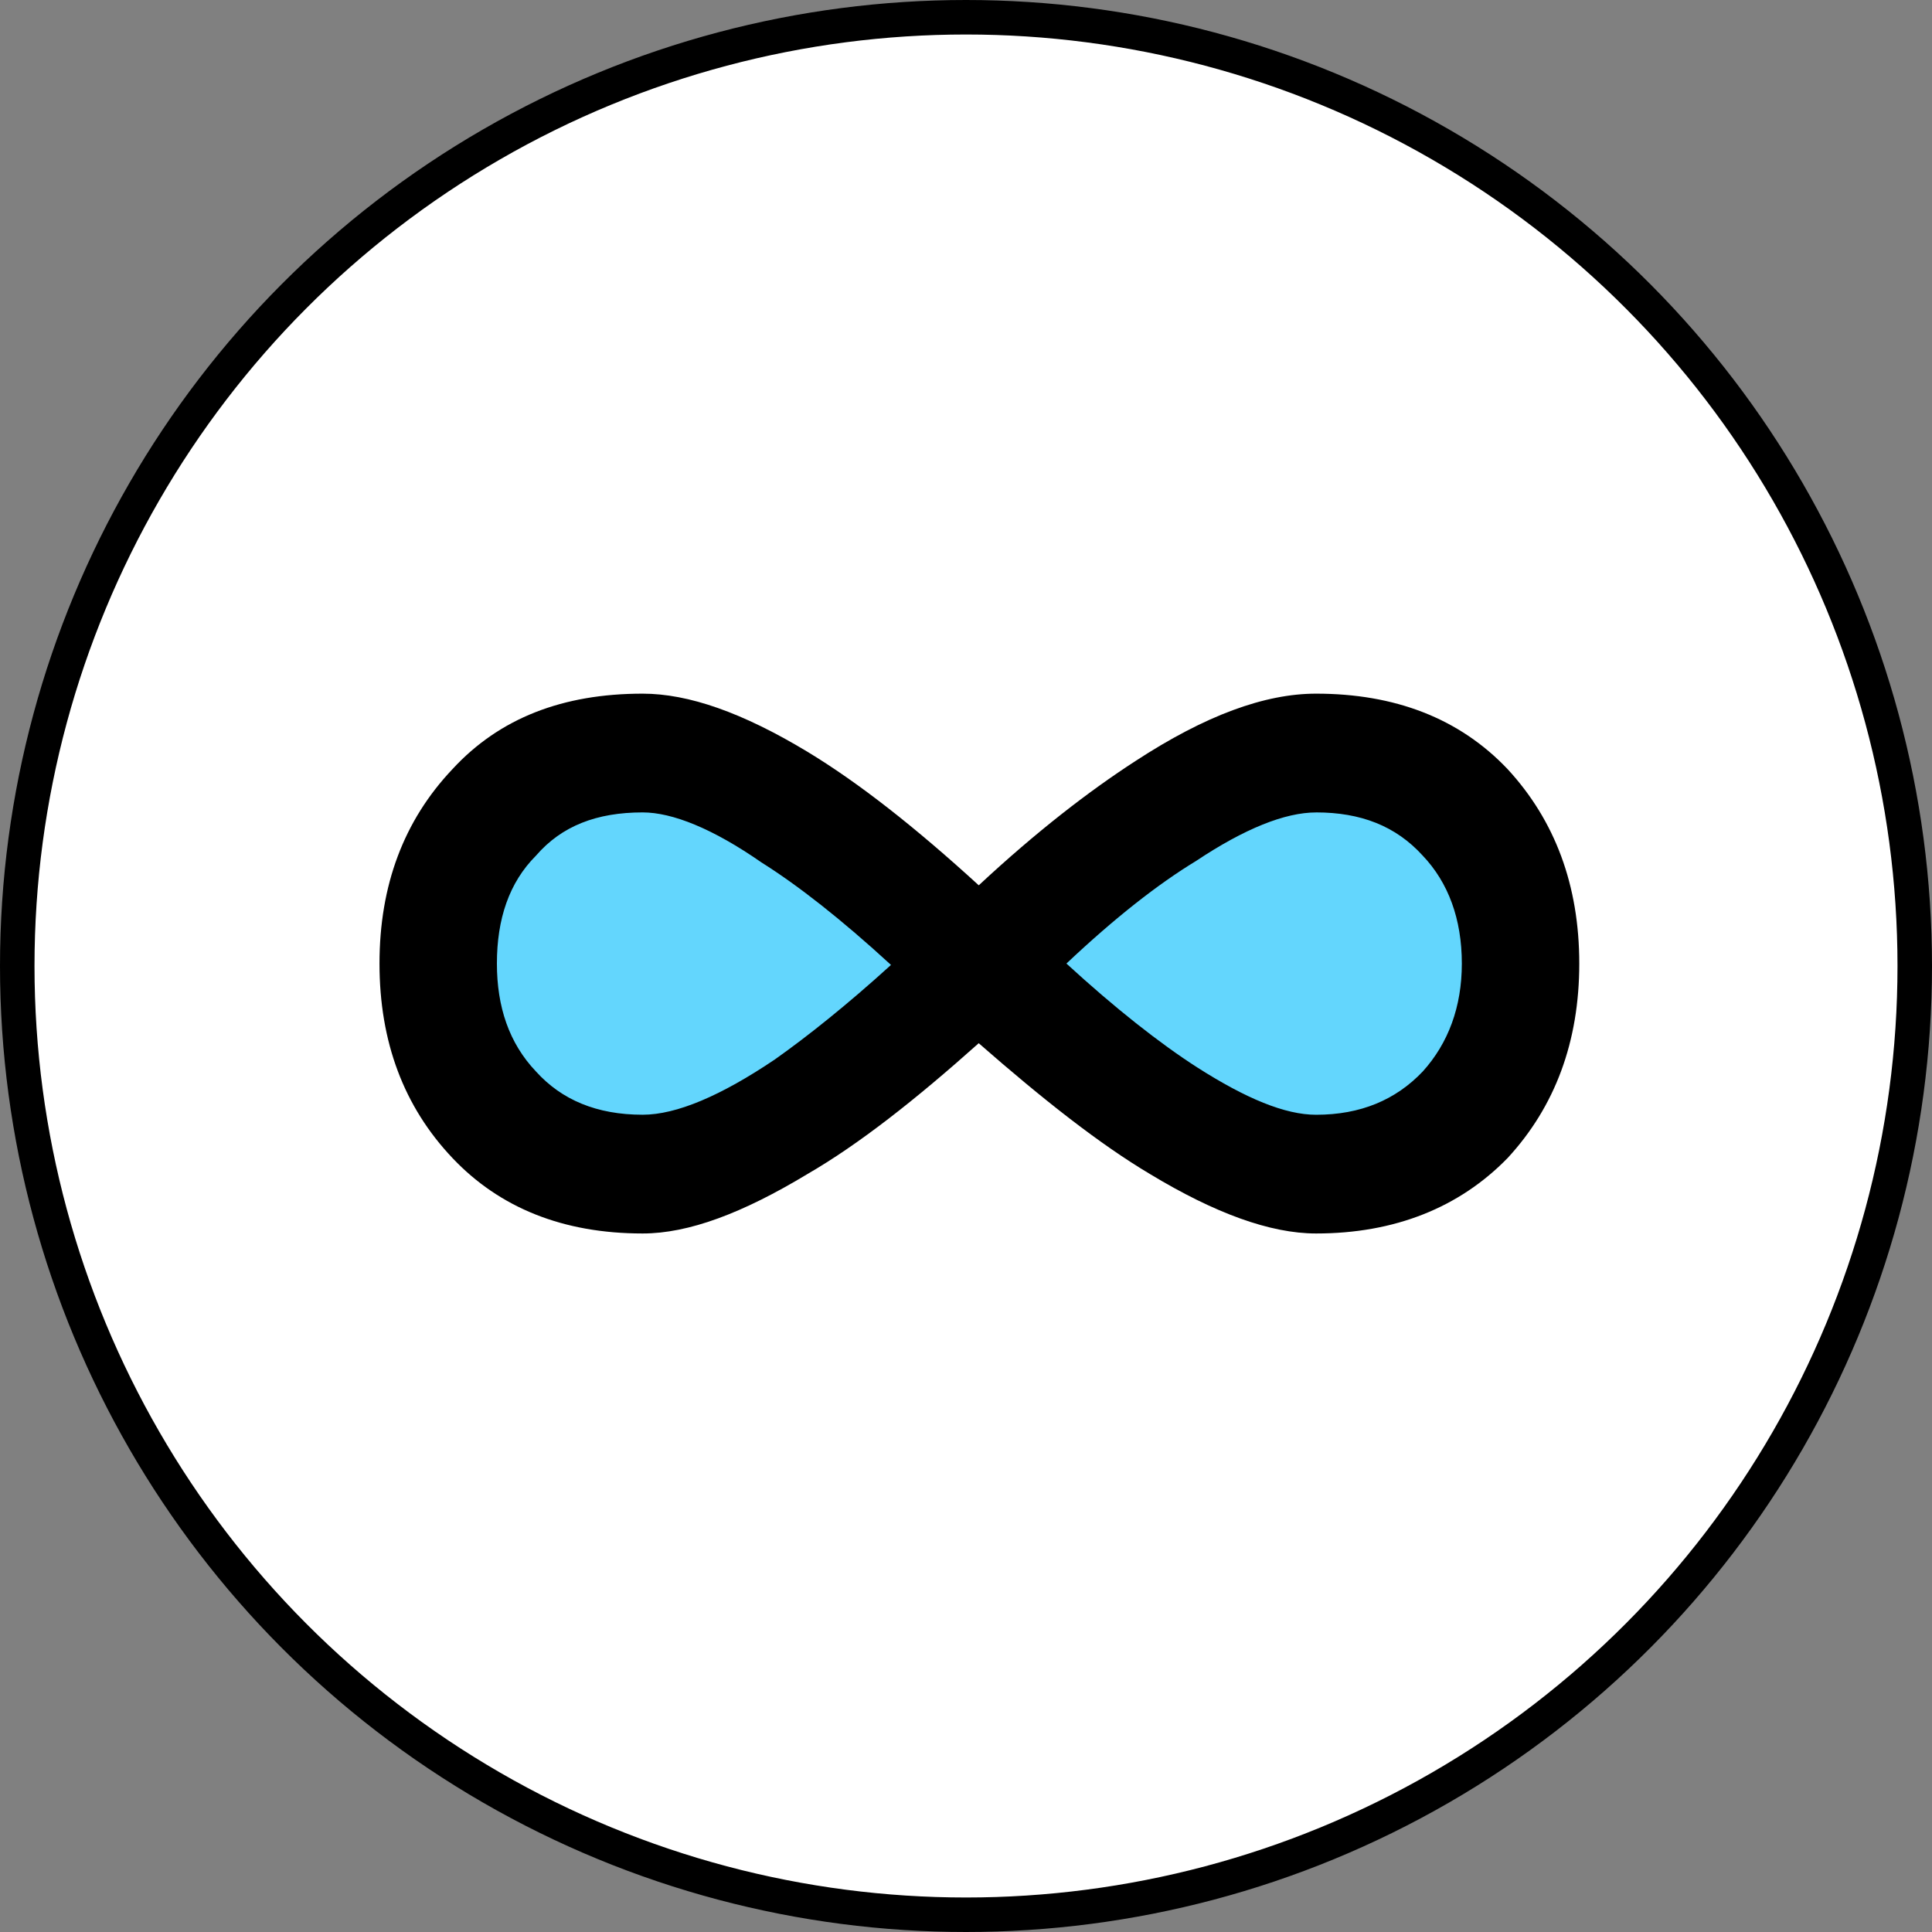 <svg width="56" height="56" viewBox="0 0 56 56" fill="none" xmlns="http://www.w3.org/2000/svg">
<rect x="0" y="0" width="56" height="56" fill="#808080" stroke="none"/>
<g id="Group 1471">
<g id="Group 1472">
<circle id="Ellipse 1380" cx="28" cy="28" r="27.5" fill="white" stroke="black"/>
<g id="Group 1494">
<path id="Vector 376" d="M20.808 22.857L27.815 26.594V27.995C27.503 28.151 26.507 28.743 25.012 29.864C23.611 30.331 23.144 30.798 20.808 33.134C19.407 34.535 18.473 33.601 17.071 33.601H15.67L13.334 31.732L12.867 28.462L13.334 24.726L15.67 22.39L20.808 22.857Z" fill="#63D6FD"/>
<path id="Vector 377" d="M35.756 22.857L28.75 26.594V27.995C29.061 28.151 30.058 28.743 31.552 29.864C32.954 30.331 33.421 30.798 35.756 33.134C37.158 34.535 38.092 33.601 39.493 33.601H40.895L43.23 31.732L43.697 28.462L43.23 24.726L40.895 22.39L35.756 22.857Z" fill="#63D6FD"/>
<path id="Vector" d="M18.628 20.106C16.32 20.106 14.481 20.81 13.112 22.297C11.704 23.785 11 25.661 11 27.929C11 30.198 11.704 32.076 13.112 33.563C14.481 35.01 16.32 35.753 18.628 35.753C19.958 35.753 21.523 35.166 23.401 34.032C24.887 33.172 26.53 31.881 28.369 30.238C30.246 31.881 31.889 33.172 33.336 34.032C35.213 35.166 36.817 35.753 38.148 35.753C40.416 35.753 42.294 35.01 43.702 33.563C45.072 32.076 45.776 30.198 45.776 27.929C45.776 25.661 45.072 23.784 43.702 22.297C42.294 20.81 40.416 20.106 38.148 20.106C36.662 20.106 34.941 20.733 32.907 22.062C31.577 22.923 30.051 24.096 28.37 25.661C26.53 23.979 24.888 22.688 23.402 21.789C21.522 20.655 19.958 20.106 18.628 20.106ZM38.147 23.548C39.439 23.548 40.455 23.939 41.238 24.8C41.981 25.582 42.372 26.639 42.372 27.929C42.372 29.182 41.981 30.237 41.238 31.059C40.456 31.881 39.438 32.312 38.147 32.312C37.248 32.312 36.114 31.841 34.706 30.942C33.61 30.238 32.319 29.221 30.911 27.929C32.319 26.6 33.571 25.622 34.666 24.957C36.074 24.018 37.248 23.549 38.147 23.549V23.548ZM18.628 23.548C19.489 23.548 20.662 24.018 22.07 24.997C23.126 25.661 24.378 26.639 25.826 27.969C24.535 29.142 23.4 30.043 22.462 30.707C20.897 31.763 19.606 32.311 18.628 32.311C17.297 32.311 16.281 31.881 15.537 31.059C14.755 30.238 14.403 29.182 14.403 27.929C14.403 26.639 14.755 25.582 15.537 24.8C16.281 23.939 17.297 23.548 18.628 23.548Z" fill="black"/>
</g>
</g>
</g>
</svg>
